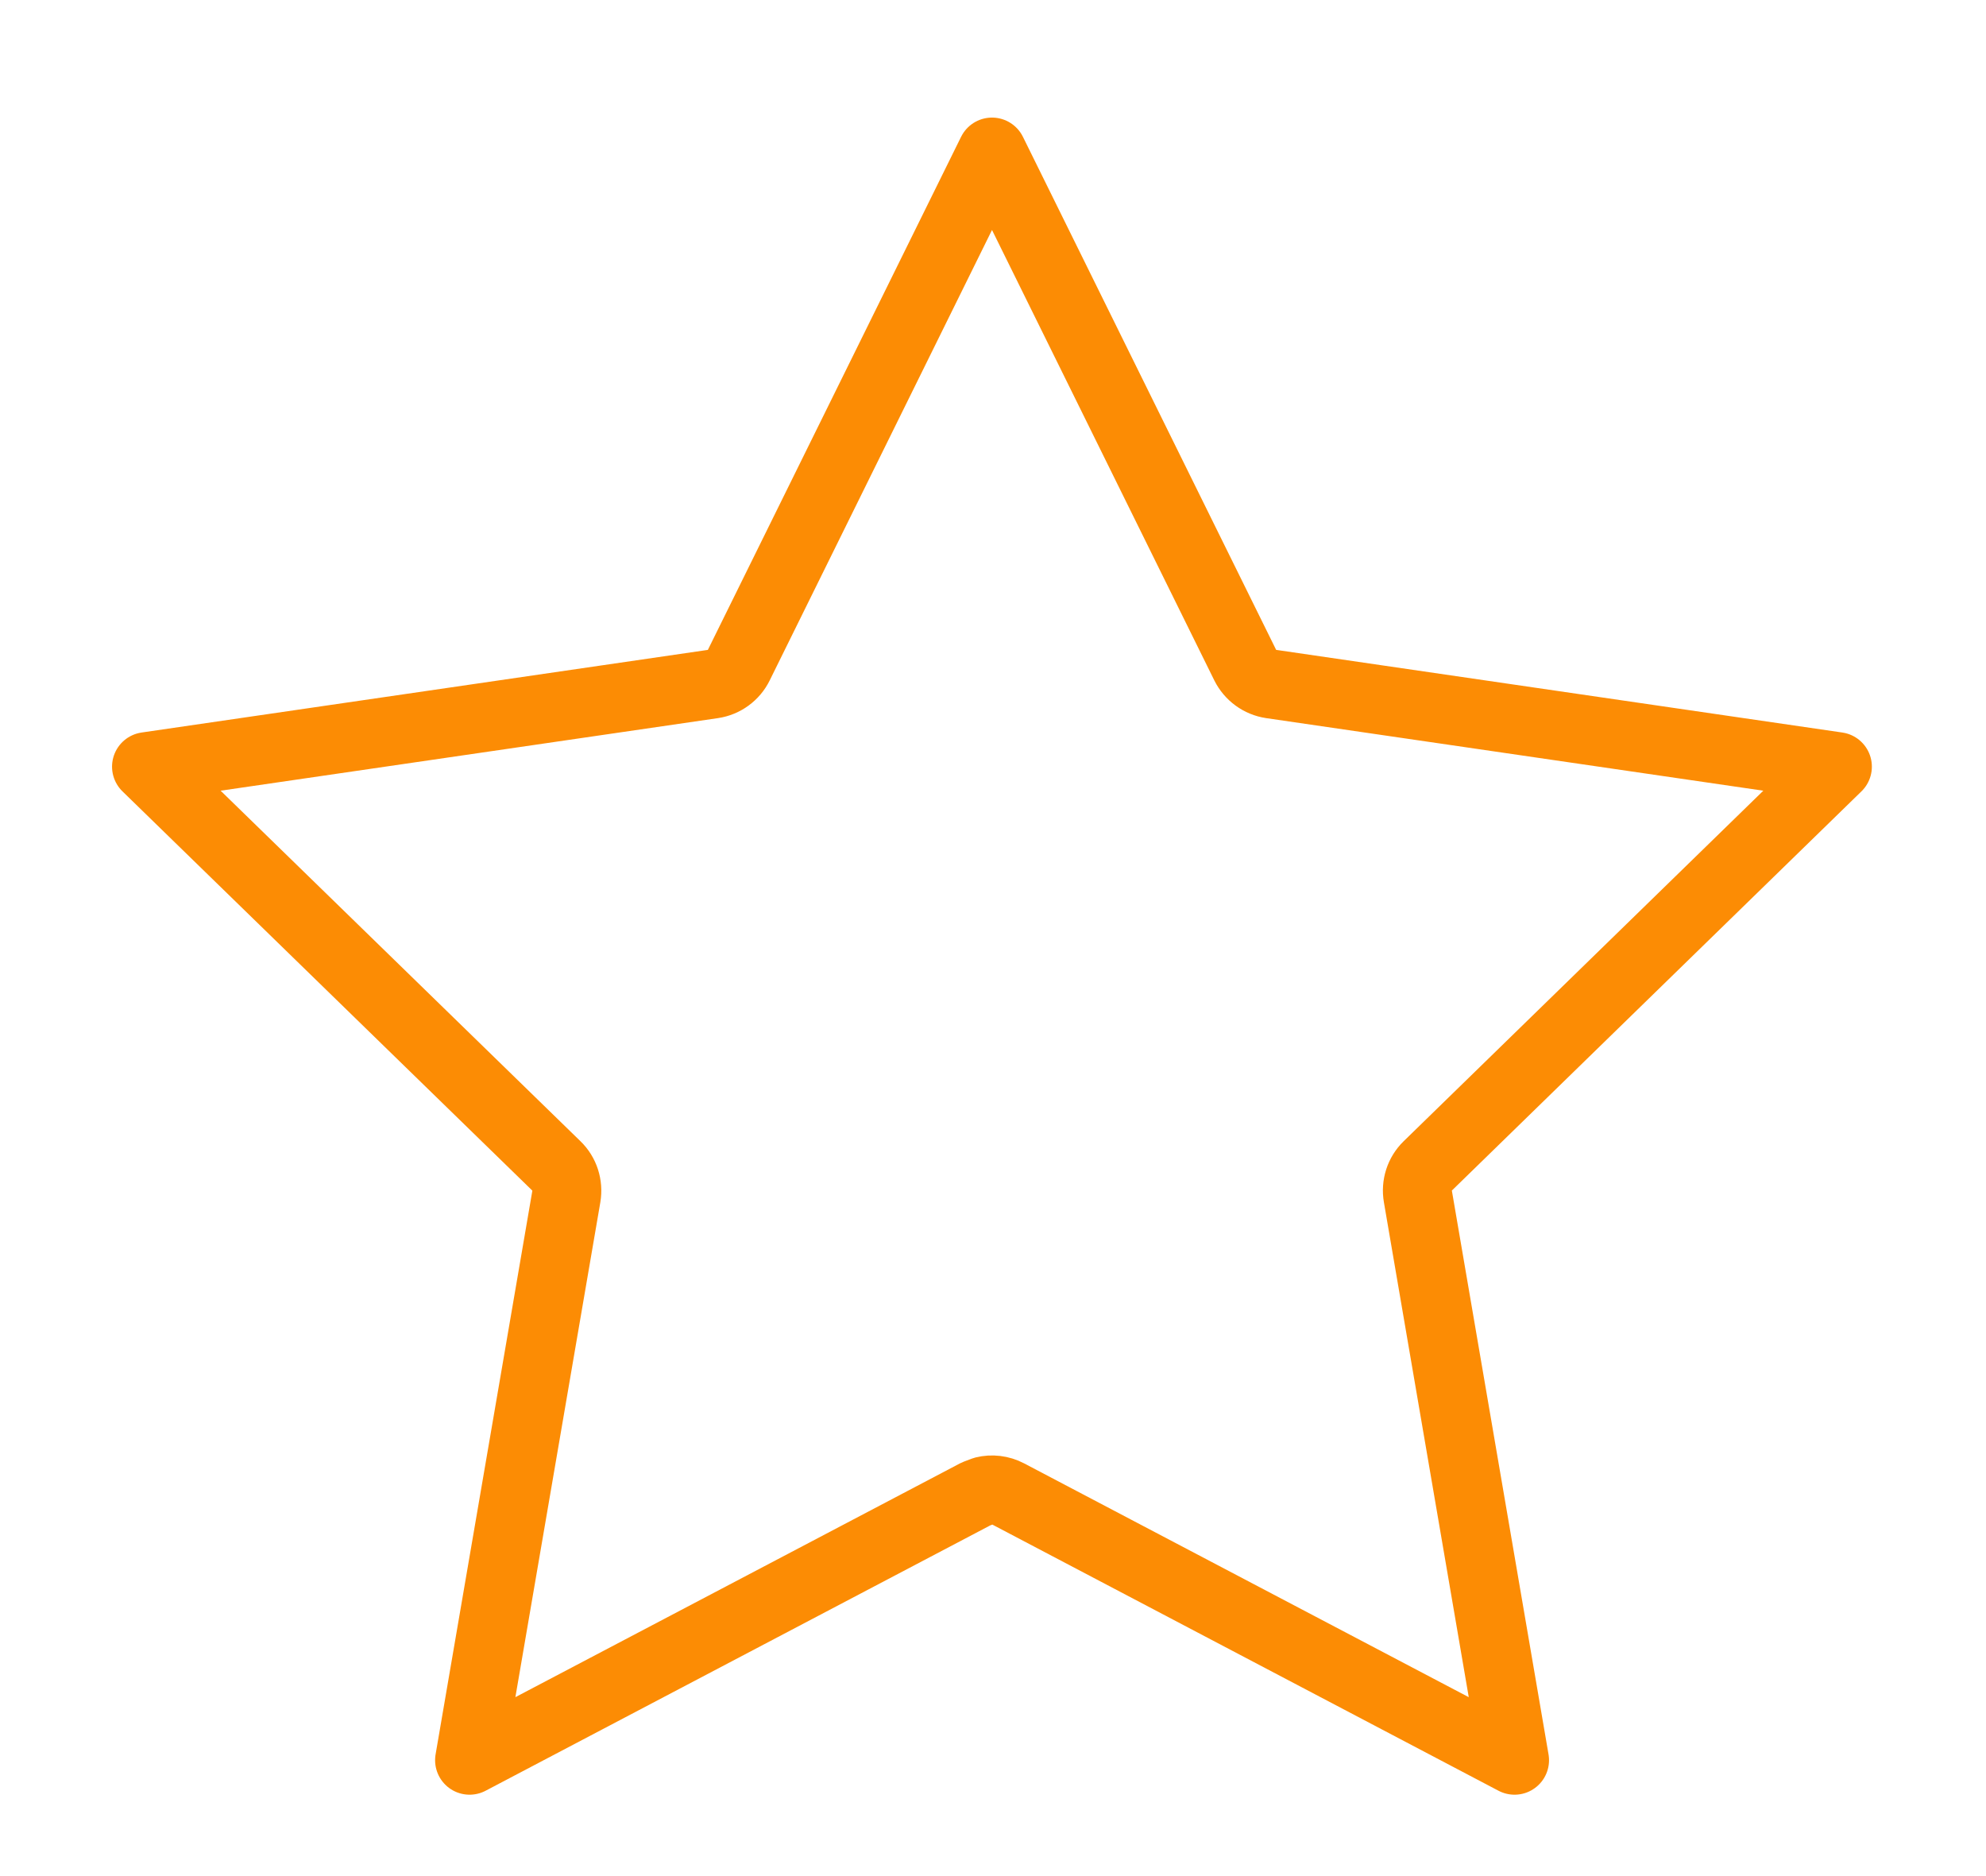 <svg width="18" height="17" viewBox="0 0 18 17" fill="none" xmlns="http://www.w3.org/2000/svg">
<path d="M11.286 6.027C11.332 6.119 11.42 6.183 11.521 6.198L16.653 6.947L12.94 10.565C12.867 10.636 12.833 10.74 12.851 10.842L13.727 15.95L9.137 13.537C9.068 13.501 8.99 13.492 8.917 13.51L8.846 13.537L4.256 15.95L5.133 10.842C5.15 10.74 5.117 10.636 5.043 10.565L1.328 6.947L6.462 6.198C6.563 6.183 6.651 6.119 6.696 6.027L8.991 1.378L11.286 6.027Z" stroke="#FC8C04" stroke-width="0.625" stroke-linecap="round" stroke-linejoin="round"/>
</svg>
